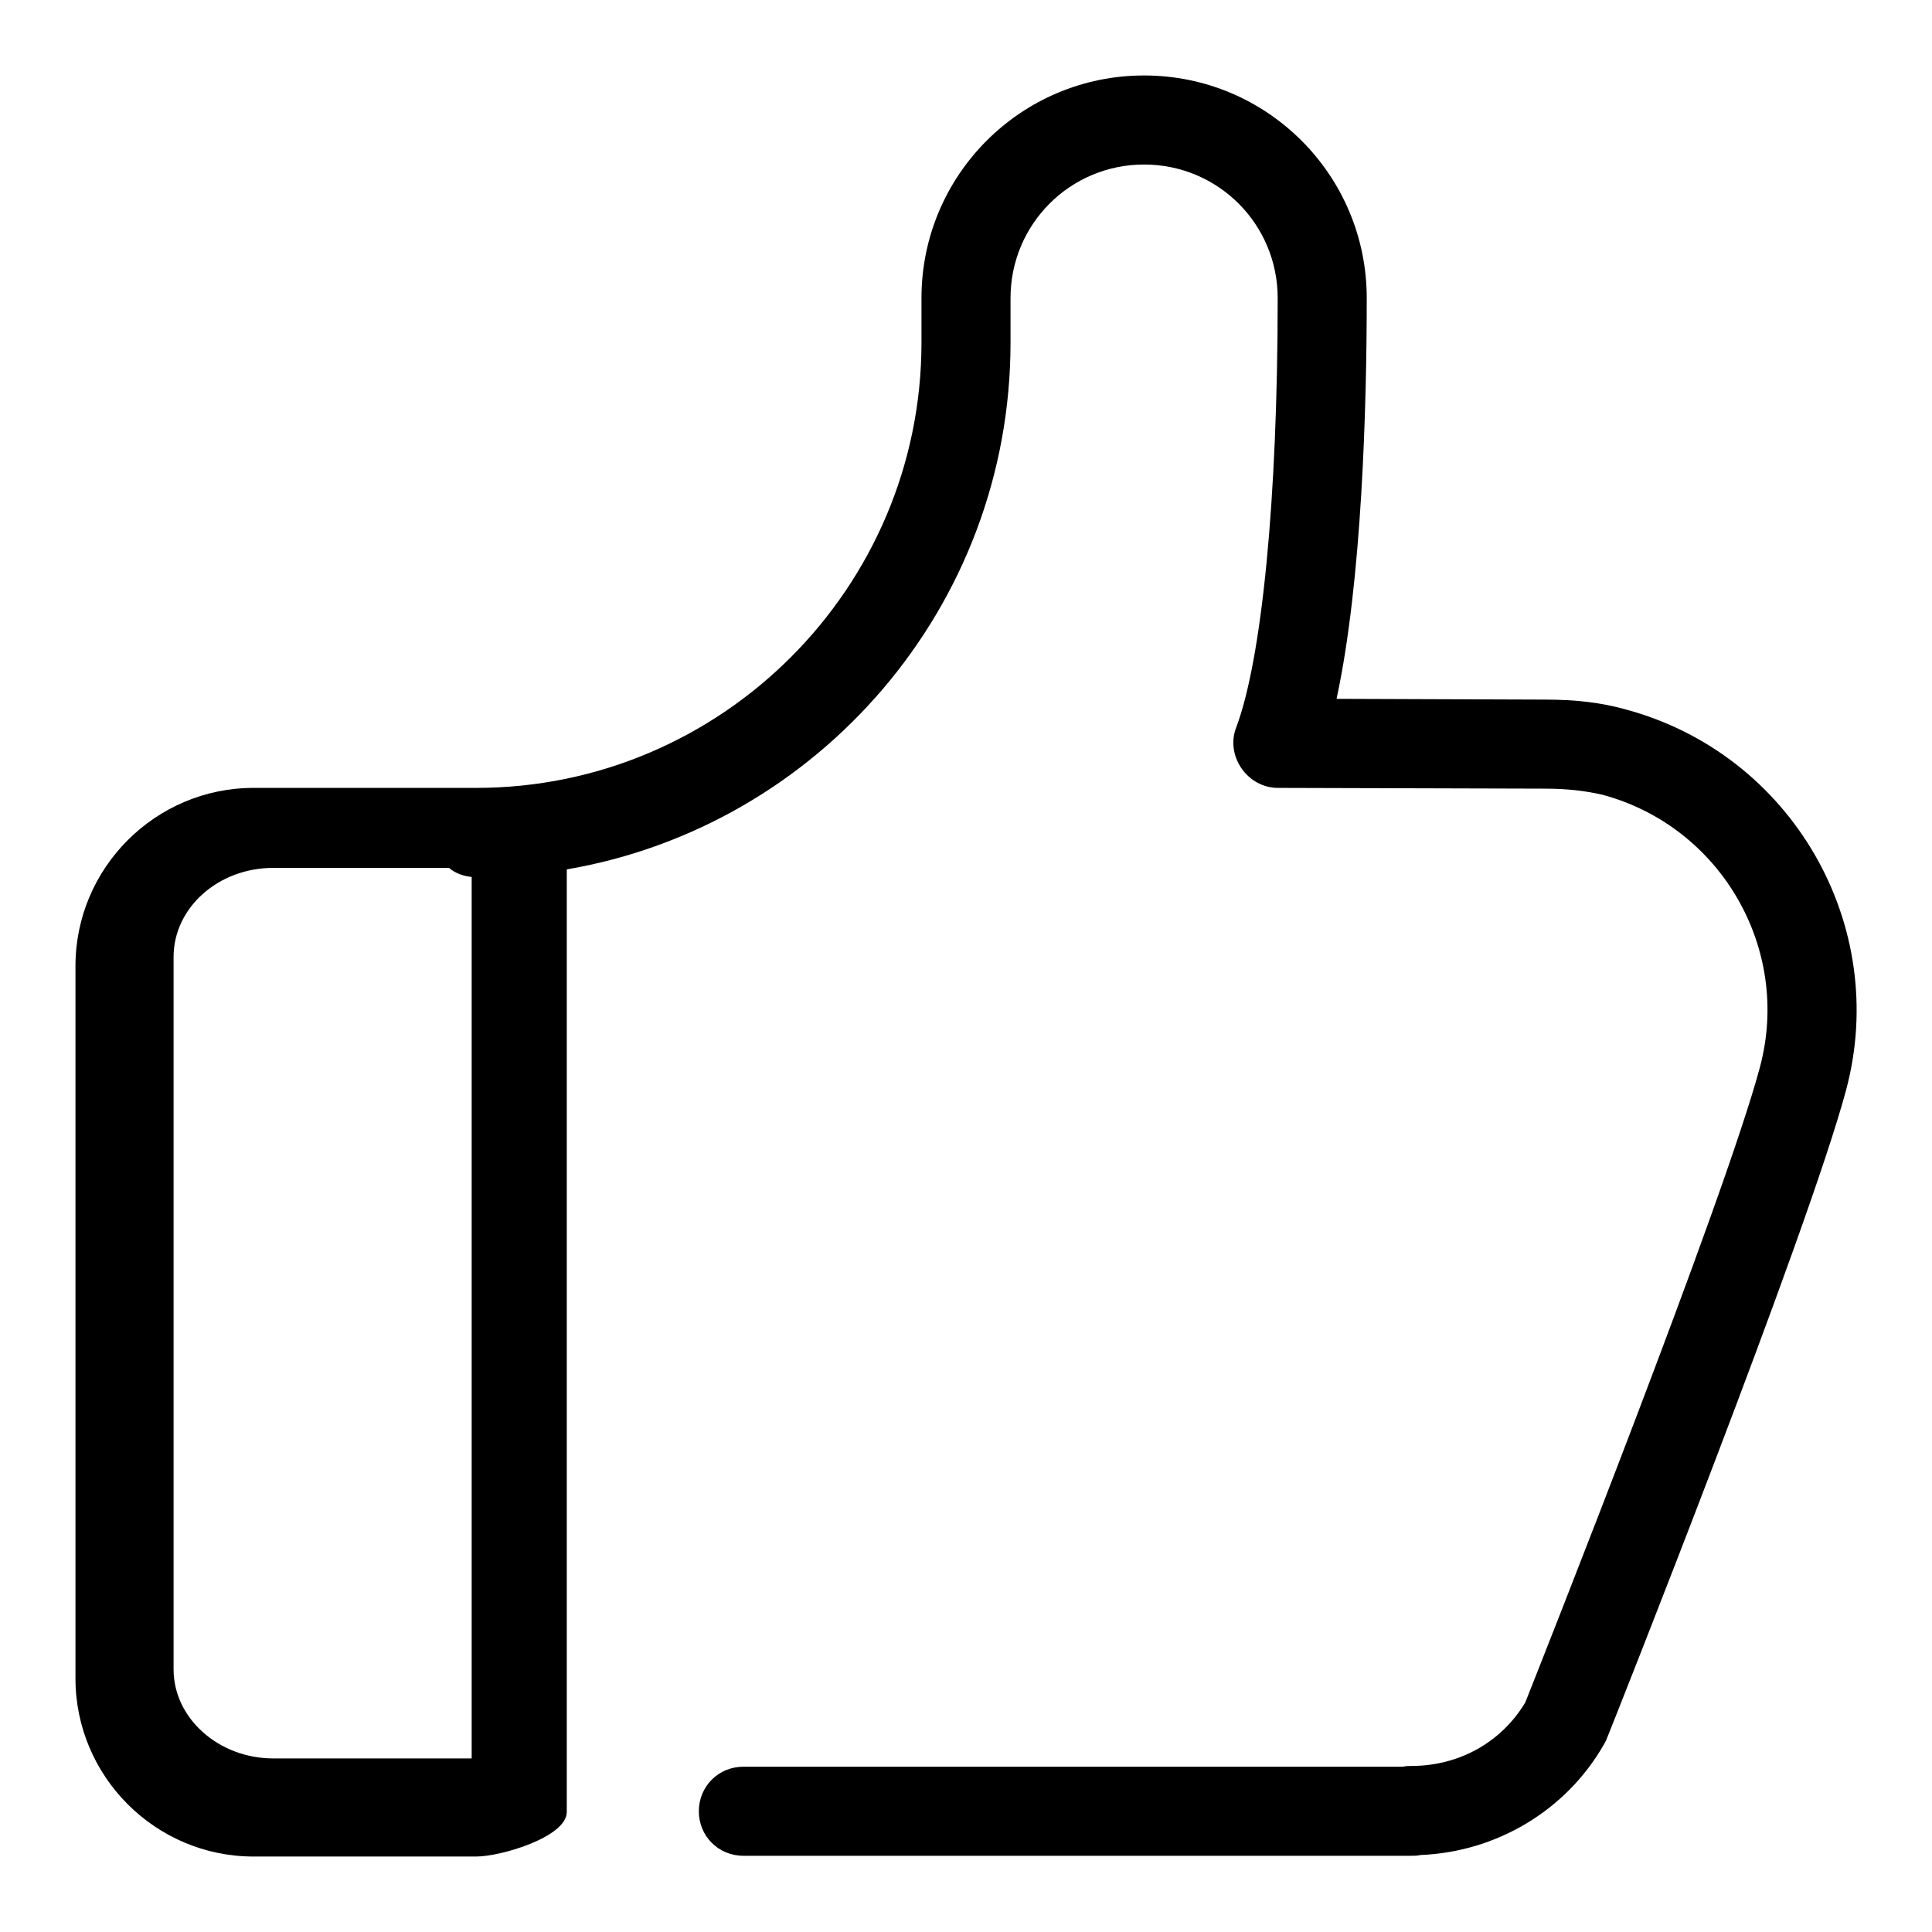 <?xml version="1.0" encoding="utf-8"?>
<!-- Svg Vector Icons : http://www.onlinewebfonts.com/icon -->
<!DOCTYPE svg PUBLIC "-//W3C//DTD SVG 1.1//EN" "http://www.w3.org/Graphics/SVG/1.1/DTD/svg11.dtd">
<svg version="1.1" xmlns="http://www.w3.org/2000/svg" xmlns:xlink="http://www.w3.org/1999/xlink" x="0px" y="0px" viewBox="0 0 256 256" enable-background="new 0 0 256 256" xml:space="preserve">
<g><g><path fill="#000000" d="M215.4,94c-3.2-0.9-6.6-1.3-10.7-1.3l-27.6-0.1c3.4-15.7,4-39.1,4-53.1c0-16.3-13.2-29.5-29.5-29.5c-16.3,0-29.5,13.2-29.5,29.5v5.9c0,32.5-26.5,59-59,59H33.6C20.6,104.4,10,115,10,128v94.4c0,13,10.6,23.6,23.6,23.6h29.5c3.3,0,12-2.6,12-5.9V115.2c33.3-5.7,58.8-34.8,58.8-69.8v-5.9c0-9.8,7.9-17.7,17.7-17.7c9.8,0,17.7,7.9,17.7,17.7c0,26.6-2.1,47.9-5.5,56.9c-0.7,1.8-0.4,3.8,0.7,5.4c1.1,1.6,2.9,2.6,4.8,2.6l35.4,0.1c3,0,5.4,0.3,7.6,0.8c15.7,4.2,25.1,20.4,20.9,36.1c-4.7,17.6-28.8,78.4-31.1,84.2c-3.2,5.3-8.8,8.4-15.1,8.4c-0.4,0-0.7,0-1.1,0.1H98.5c-3.3,0-5.9,2.6-5.9,5.9c0,3.3,2.6,5.9,5.9,5.9H187c0.4,0,0.8,0,1.2-0.1c10.1-0.4,19.3-5.9,24.3-14.6c0.1-0.2,0.3-0.5,0.4-0.8c1.1-2.7,26.6-66.9,31.7-85.9C250.5,122.6,237.4,99.9,215.4,94z M36.2,233C29,233,23,227.7,23,221.2v-94.4c0-6.5,5.9-11.8,13.2-11.8h23.3c0.8,0.7,1.9,1.1,3,1.2V233H36.2L36.2,233z"/></g></g>
</svg>